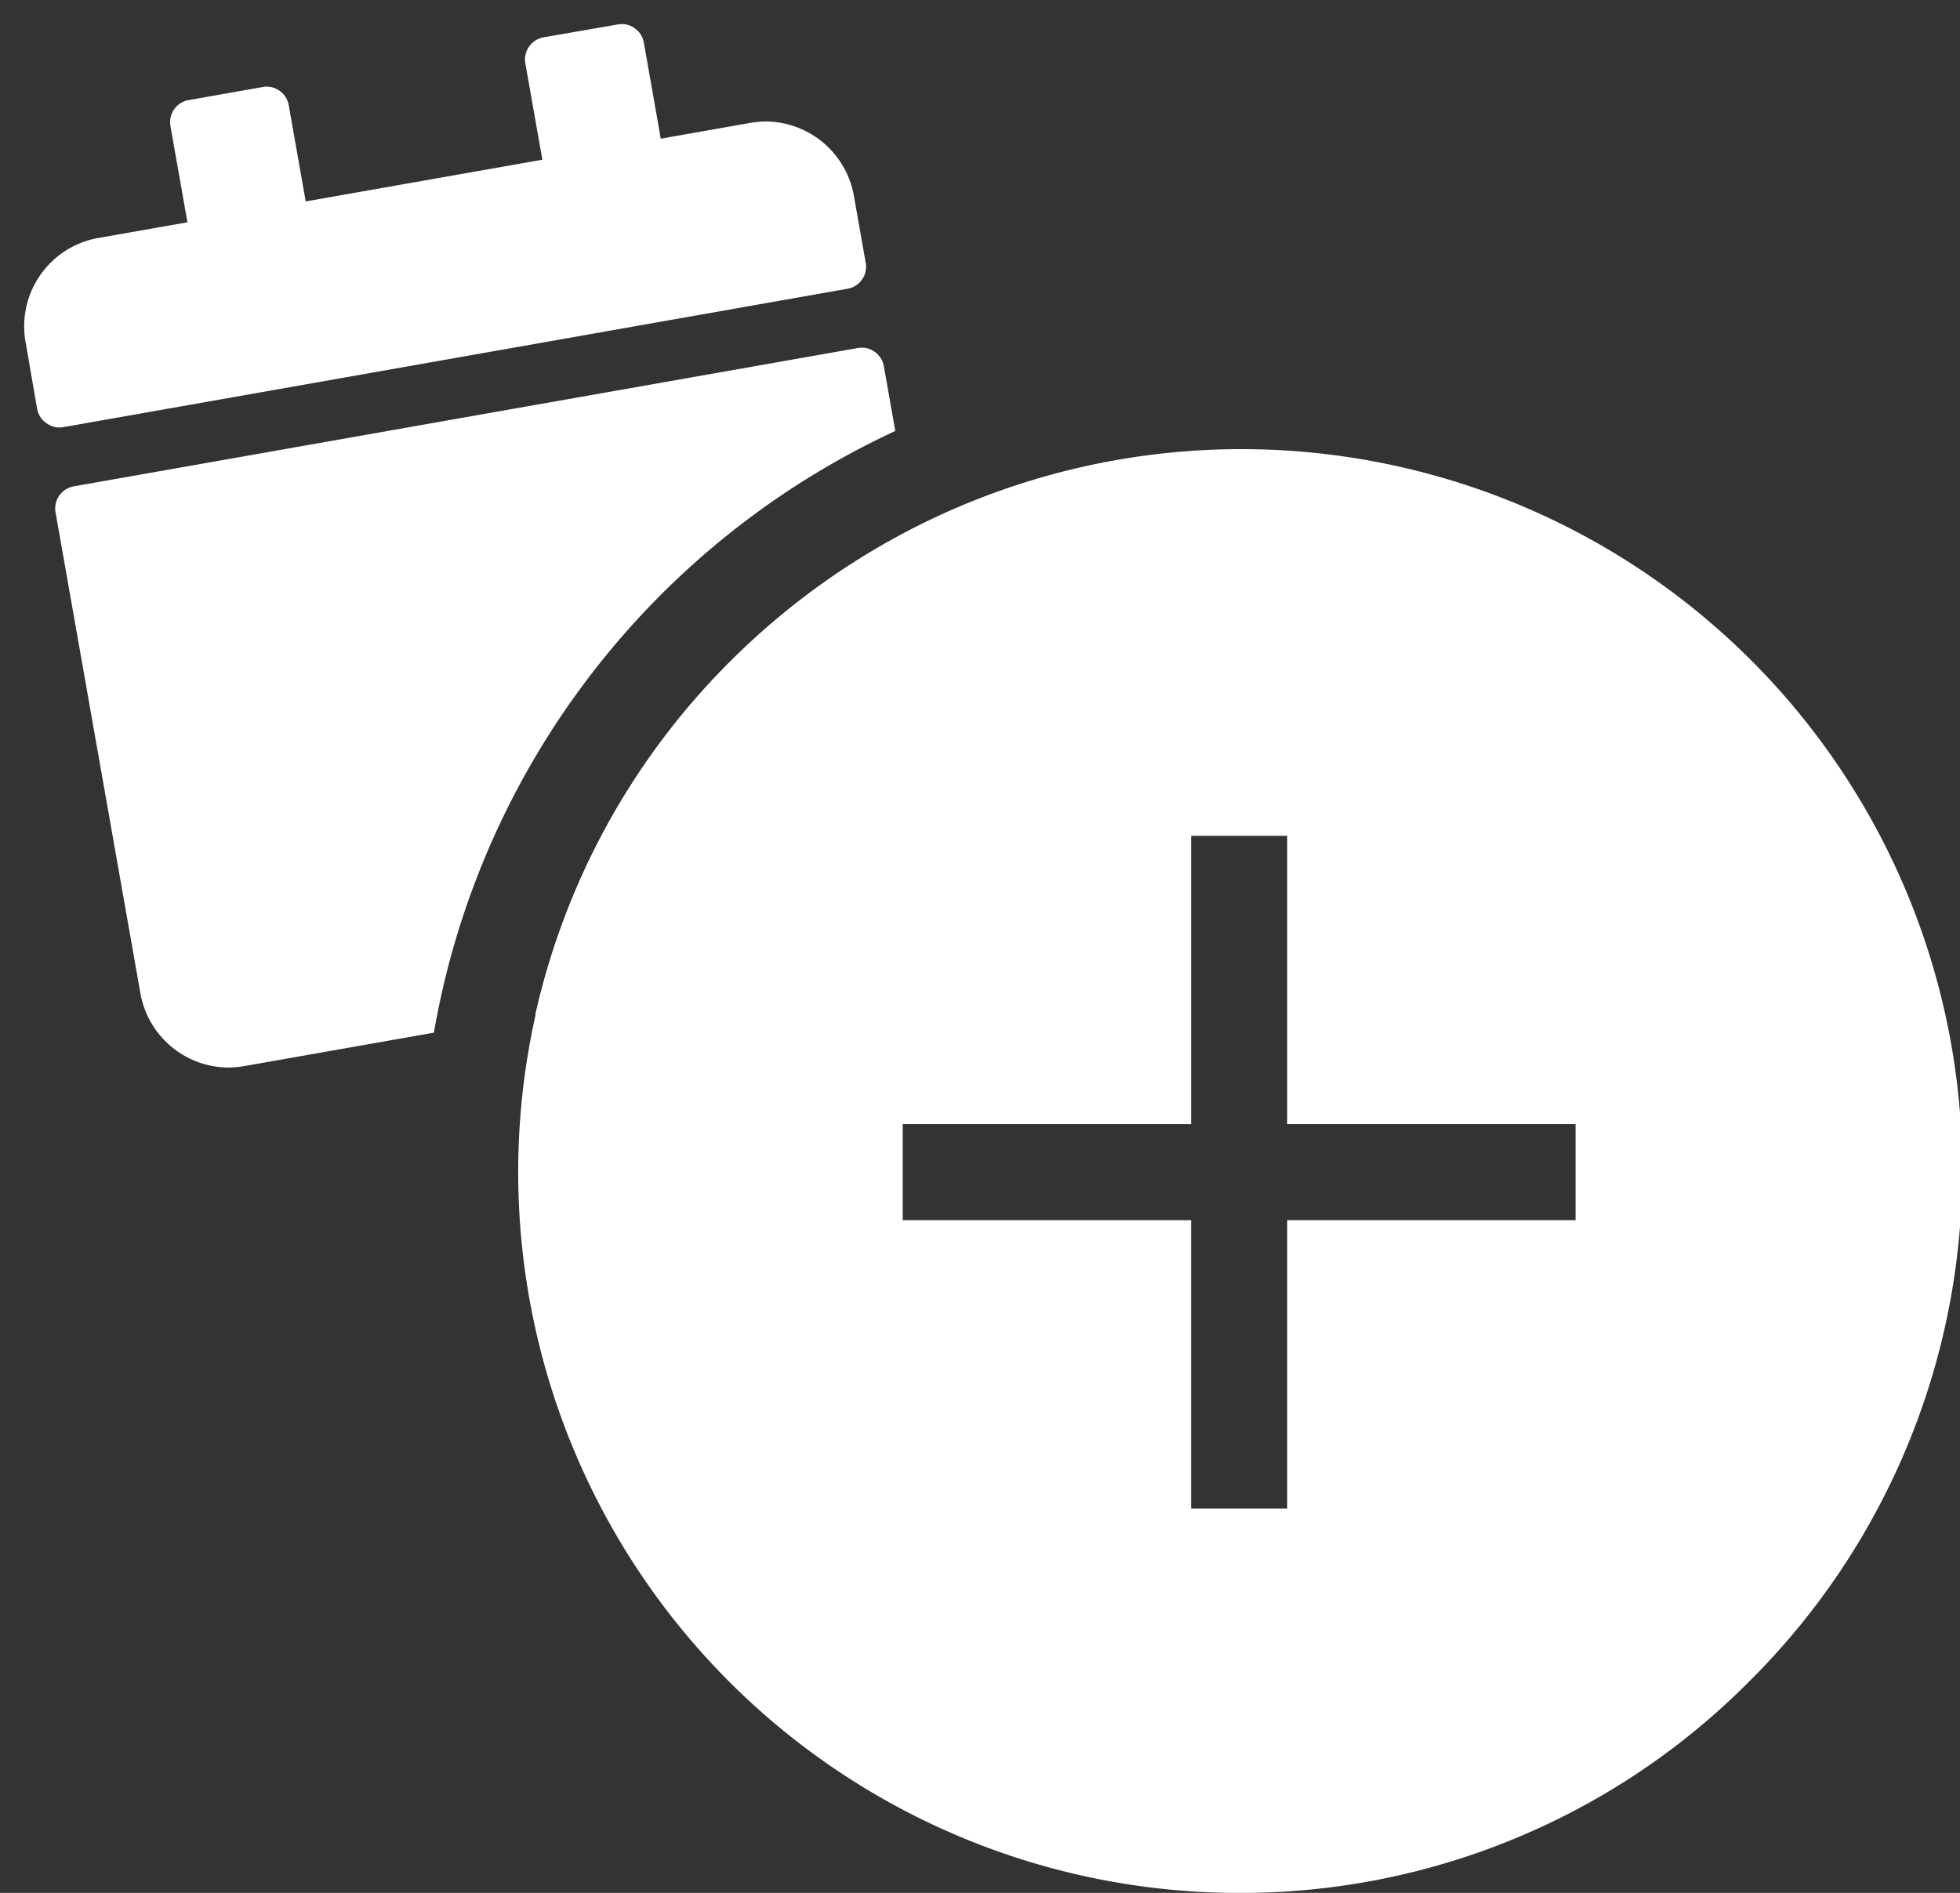 <svg xmlns="http://www.w3.org/2000/svg" width="40.782" height="39.393" viewBox="0 0 40.782 39.393">
  <rect x="0" y="0" width="40.782" height="39.393" fill="#333333" stroke="none"/>
  <g id="icon-katalog-hinzufuegen" transform="translate(1331.783 1185.317)">
    <path id="Differenzmenge_1" data-name="Differenzmenge 1" d="M4.965,22.441a1.873,1.873,0,0,1-1.818-1.553l-1.764-10a.467.467,0,0,1,.381-.543L18.075,7.467a.51.51,0,0,1,.088-.008.468.468,0,0,1,.455.389l.237,1.345a17,17,0,0,0-9.6,12.522l-3.937.694A2.03,2.03,0,0,1,4.965,22.441Zm6.4-1.1h0a15.026,15.026,0,0,1,7.847-10.1l1.165,6.608a1.866,1.866,0,0,1-1.521,2.172l-7.49,1.321ZM1.458,9.12A.446.446,0,0,1,1.2,9.035.457.457,0,0,1,1,8.733L.76,7.348A1.867,1.867,0,0,1,2.281,5.175L4.127,4.85l-.353-2a.465.465,0,0,1,.38-.543l1.539-.272a.511.511,0,0,1,.088-.008.468.468,0,0,1,.454.389l.353,2,4.924-.868-.353-2A.468.468,0,0,1,11.541,1L13.08.733a.511.511,0,0,1,.088-.008A.445.445,0,0,1,13.43.81a.451.451,0,0,1,.193.3l.353,2,1.847-.326a2.044,2.044,0,0,1,.352-.032,1.875,1.875,0,0,1,1.82,1.553l.244,1.385a.447.447,0,0,1-.076.351.454.454,0,0,1-.3.192L1.547,9.113A.517.517,0,0,1,1.458,9.12Z" transform="translate(-1332.01 -1185.541)" fill="#fff" stroke="rgba(0,0,0,0)" stroke-miterlimit="10" stroke-width="1"/>
    <path id="Differenzmenge_2" data-name="Differenzmenge 2" d="M15,30A15,15,0,0,1,4.393,4.393,15,15,0,1,1,25.606,25.606,14.9,14.9,0,0,1,15,30ZM8,14v2h6v6h2V16h6V14H16V8H14v6Z" transform="translate(-1321 -1175.923)" fill="#fff"/>
  </g>
</svg>
